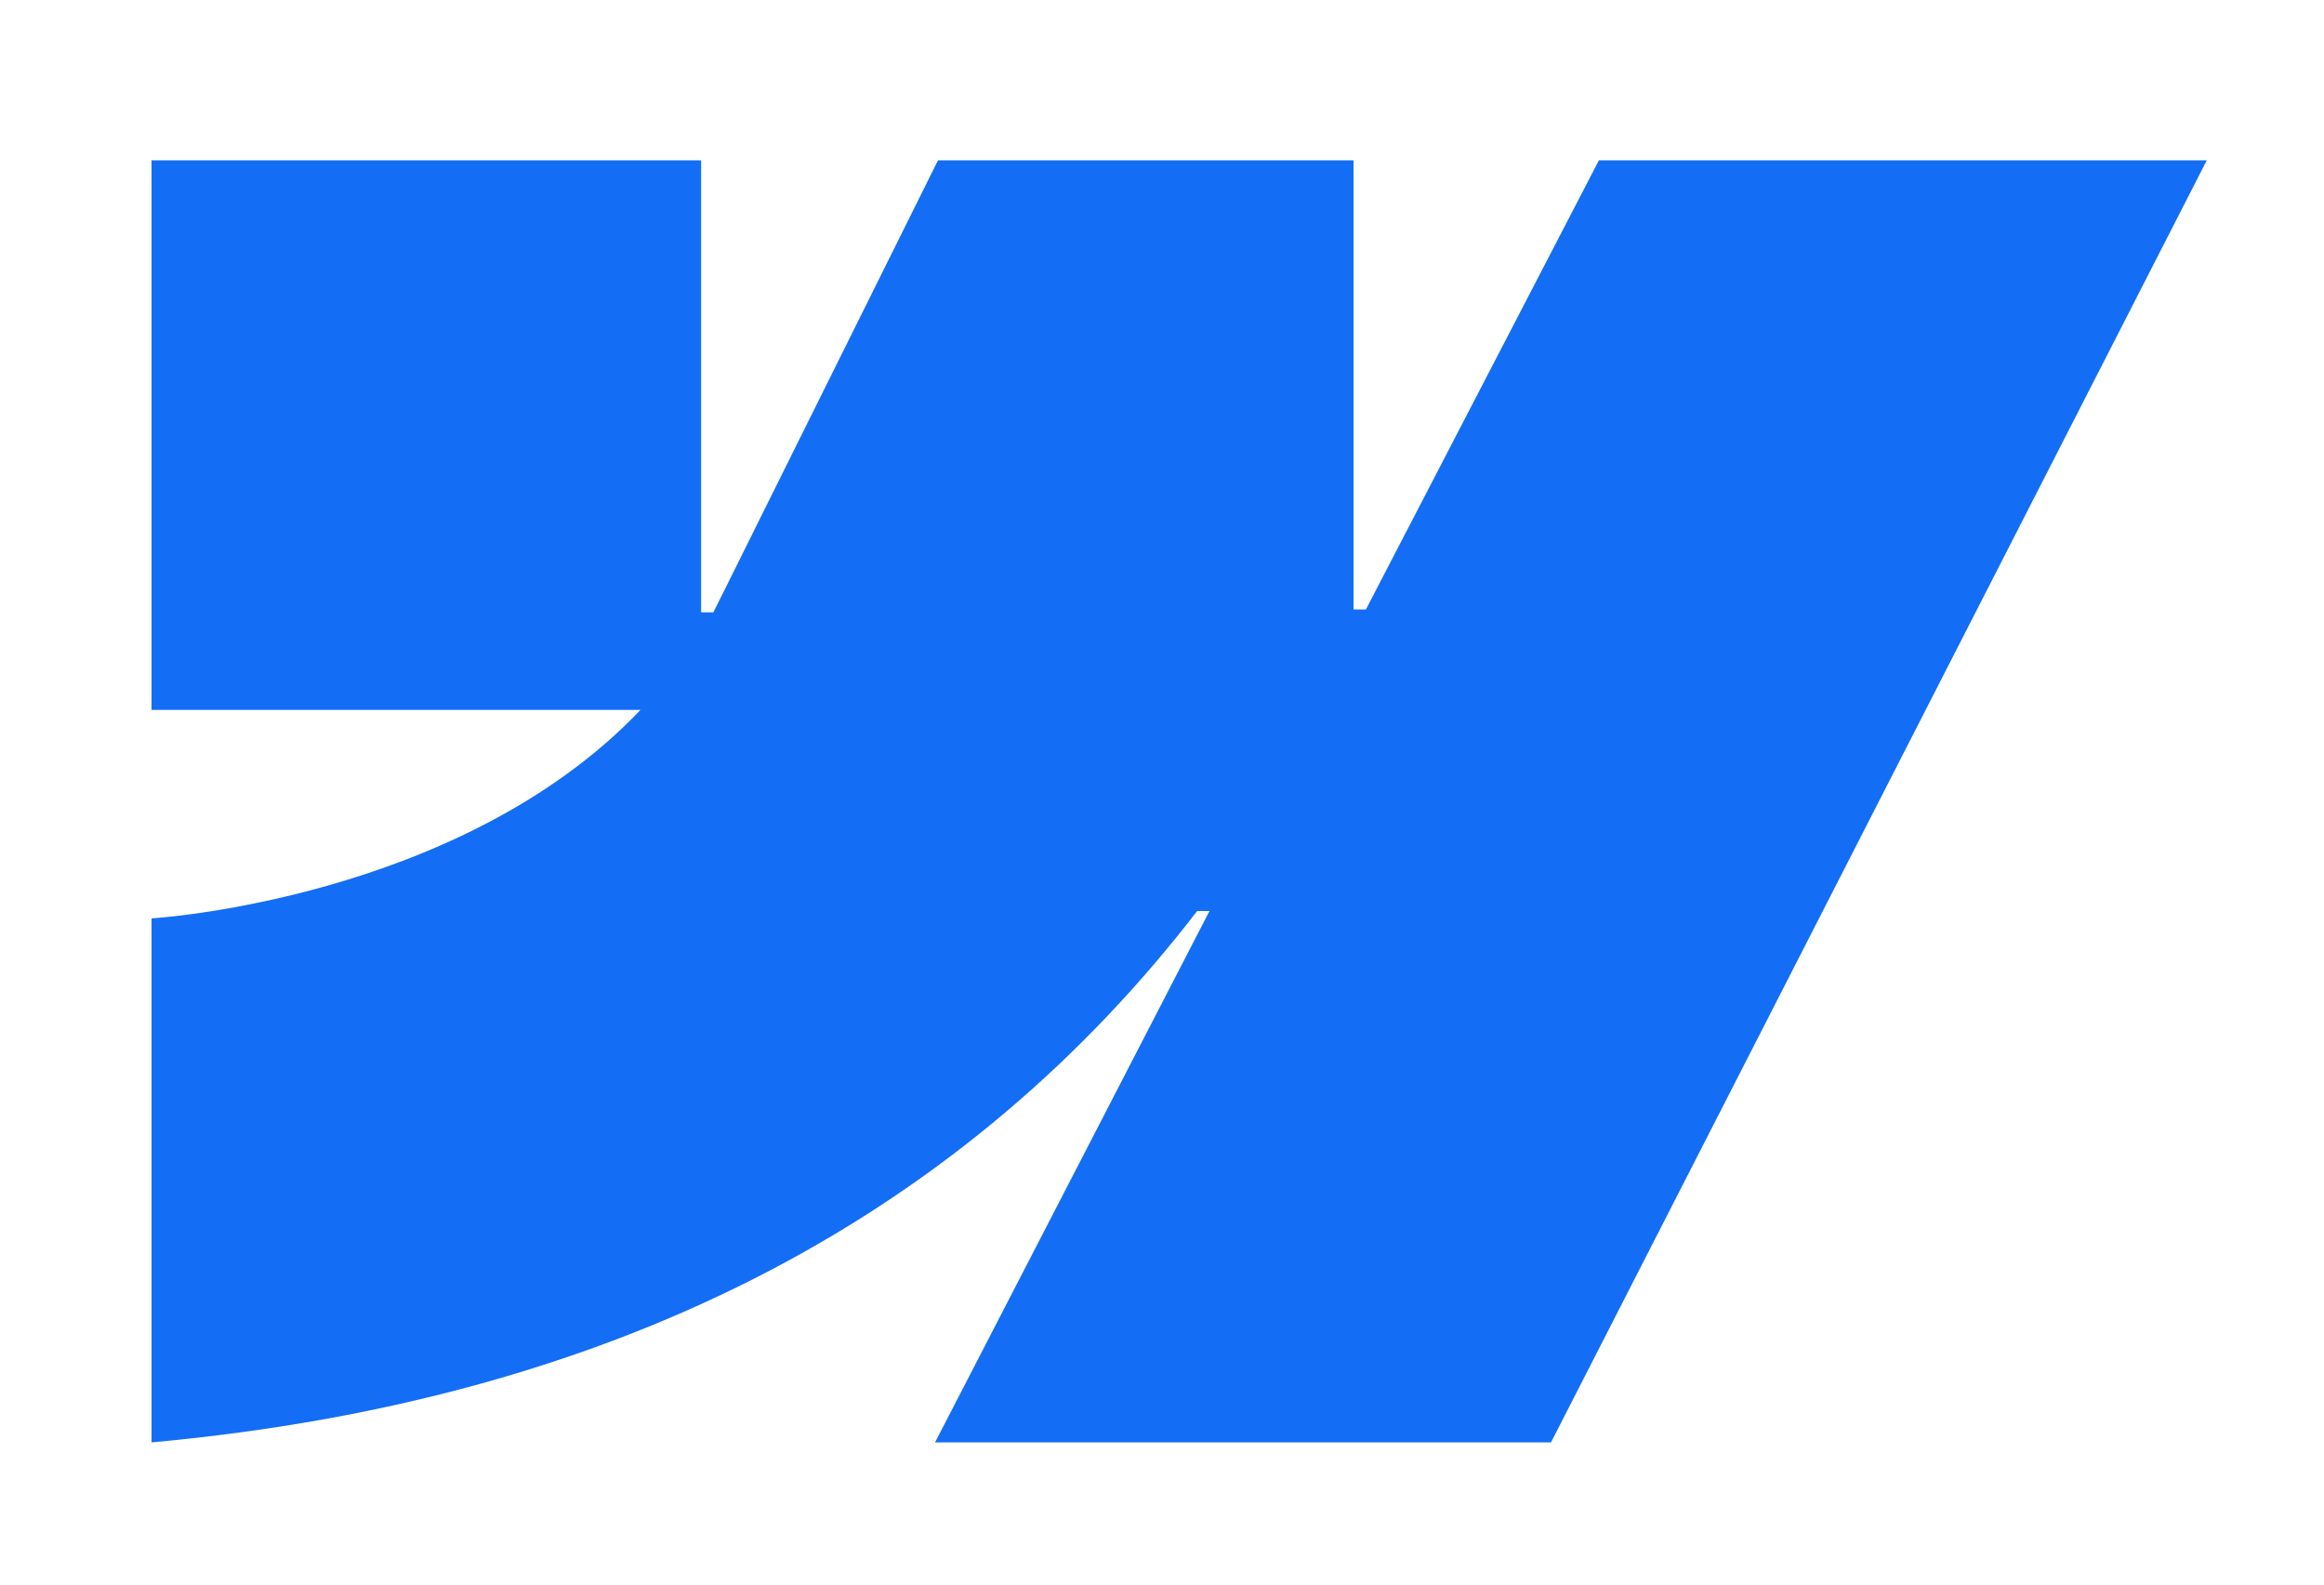<svg width="44" height="30" viewBox="0 0 44 30" fill="none" xmlns="http://www.w3.org/2000/svg">
<g clip-path="url(#clip0_2071_61)">
<path fill-rule="evenodd" clip-rule="evenodd" d="M41.781 3.035L29.365 27.308H17.703L22.899 17.248H22.666C18.379 22.813 11.983 26.477 2.869 27.308V17.387C2.869 17.387 8.699 17.043 12.127 13.44H2.869V3.035H13.274V11.593L13.507 11.592L17.759 3.035H25.627V11.539L25.861 11.538L30.272 3.035H41.781Z" fill="#146EF5"/>
</g>
<defs>
<clipPath id="clip0_2071_61">
<rect width="44" height="30" fill="white"/>
</clipPath>
</defs>
</svg>
